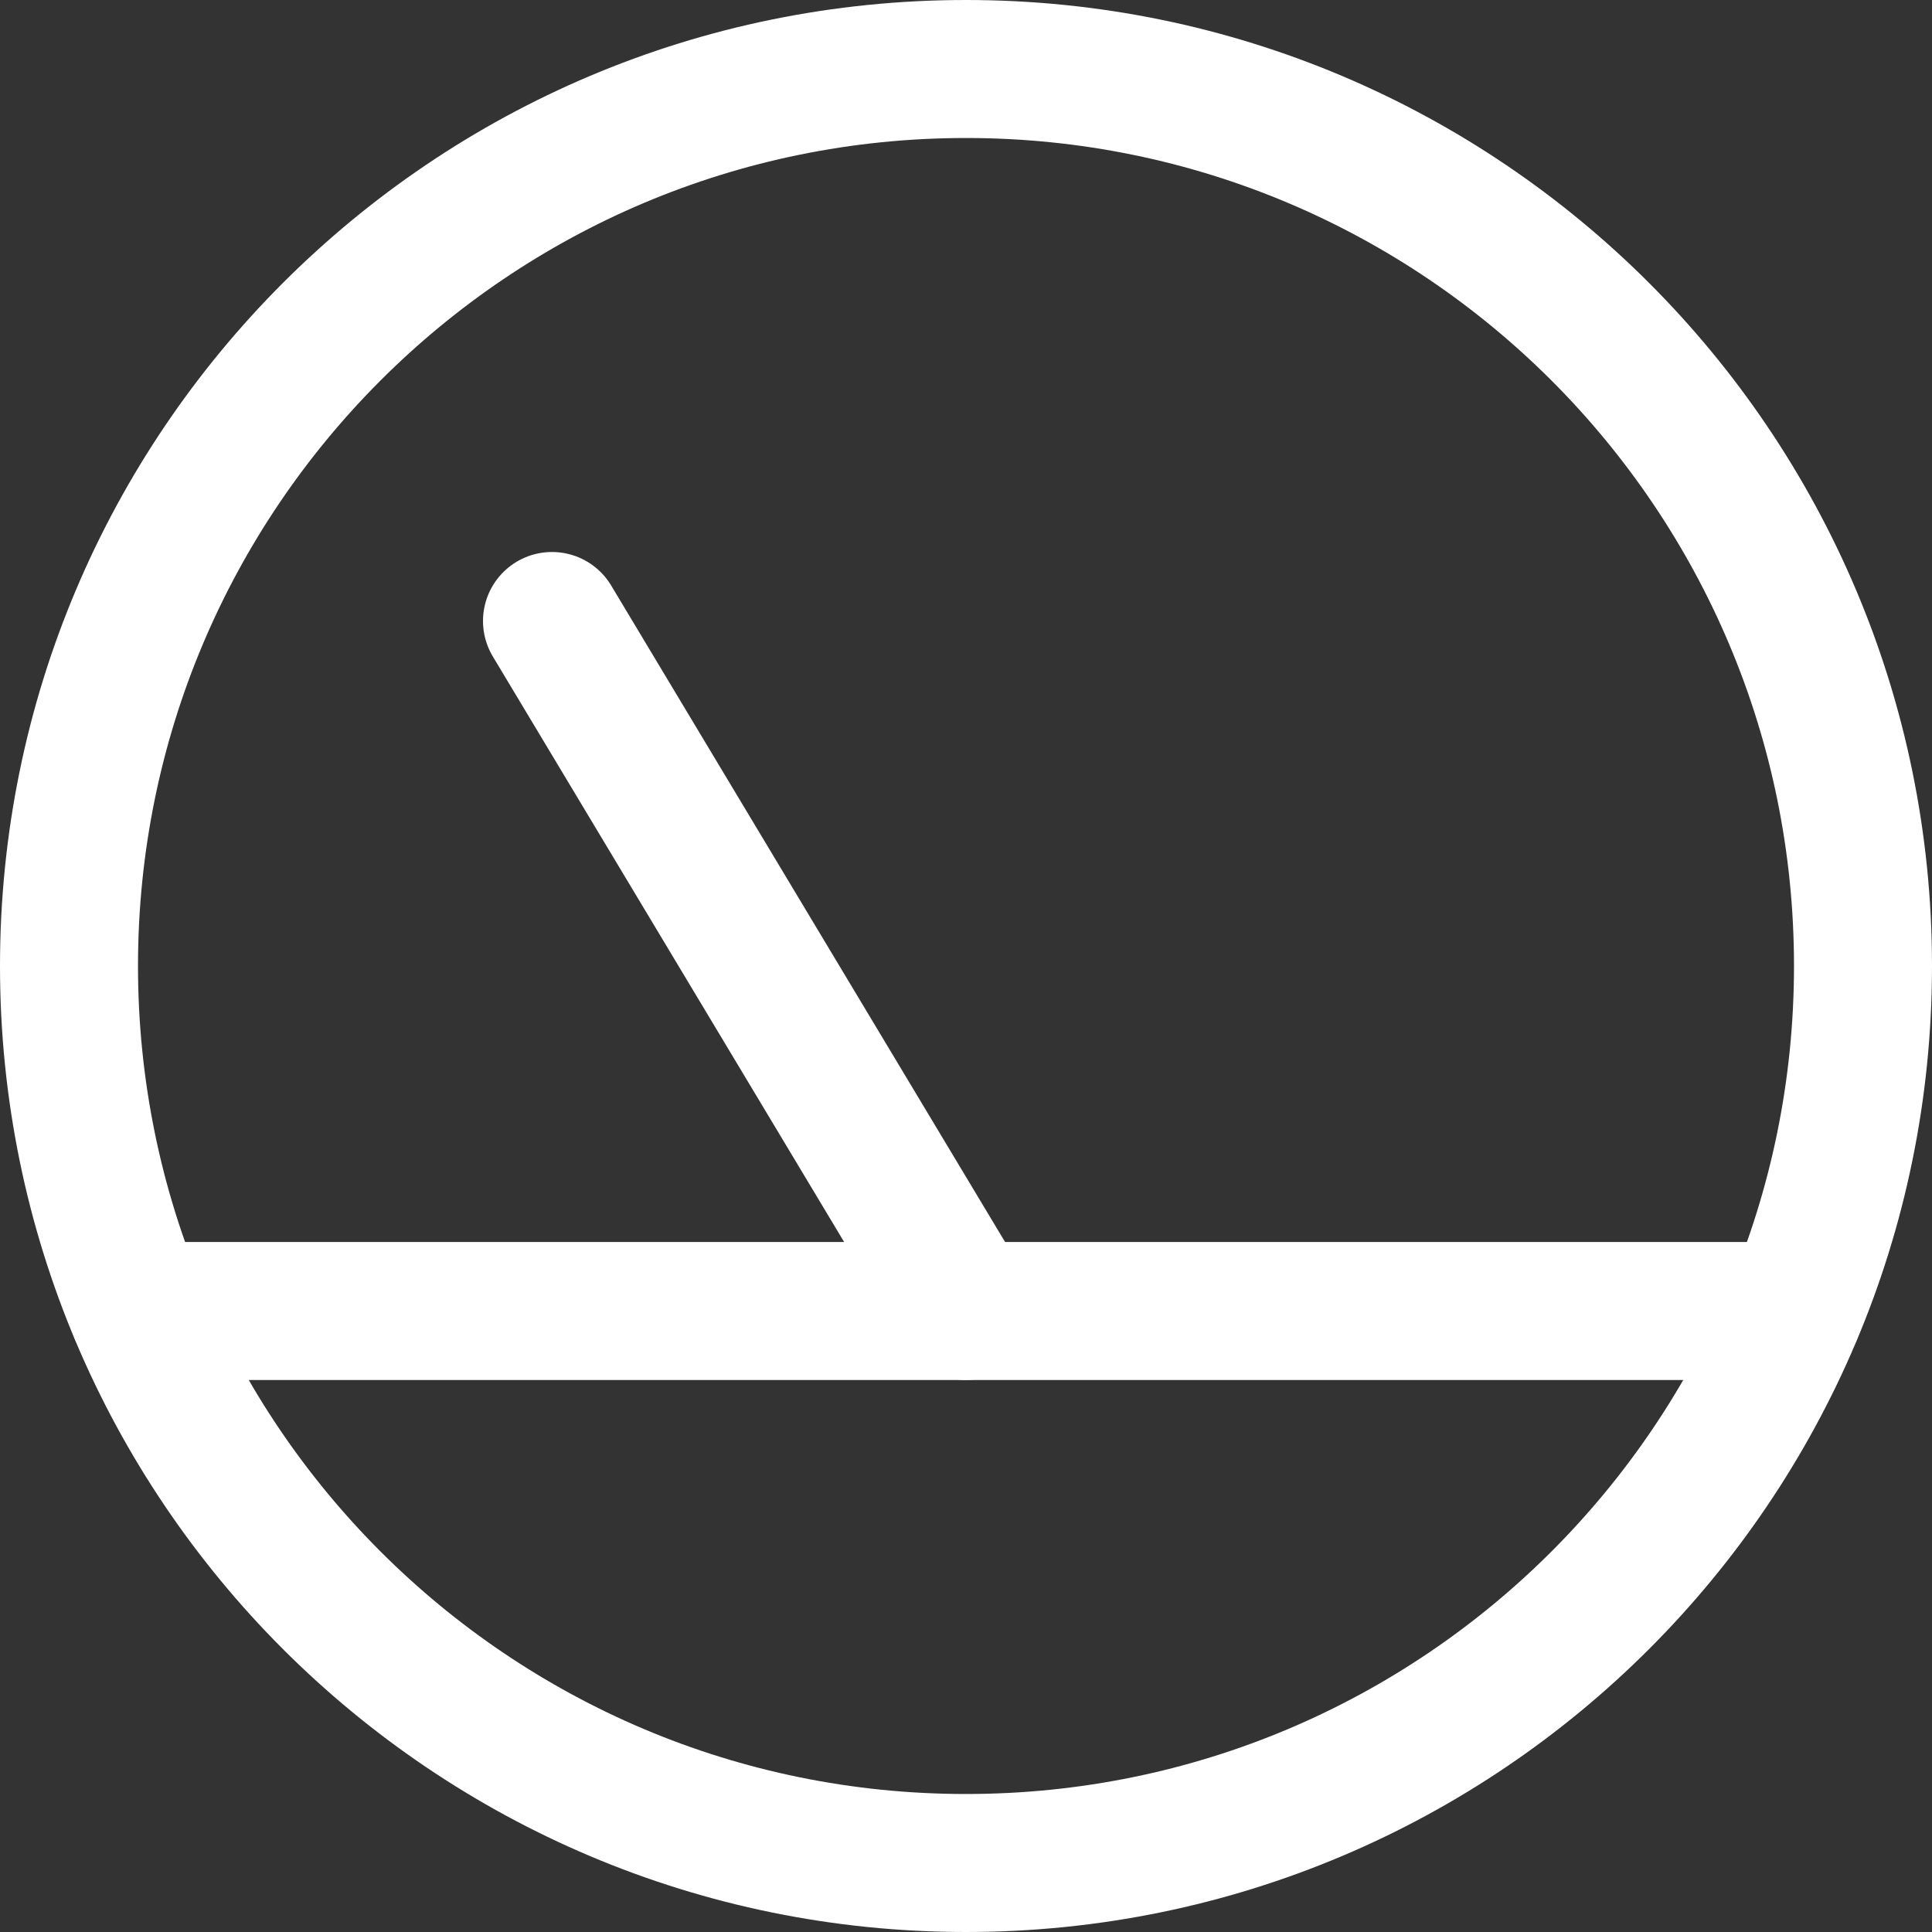 <svg xmlns="http://www.w3.org/2000/svg" fill="none" viewBox="0 0 14 14" id="Dashboard-Gauge-Low-1--Streamline-Core.svg" height="14" width="14"><rect x="0" y="0" width="14" height="14" fill="#333333" stroke="none"/><desc>Dashboard Gauge Low 1 Streamline Icon: https://streamlinehq.com</desc><g id="dashboard-gauge-low-1--bar-speed-test-loading-dashboard-internet-gauge-progress"><path id="Vector" stroke="#ffffff" stroke-linecap="round" stroke-linejoin="round" d="M7 13.5c3.59 0 6.5 -2.91 6.5 -6.5C13.5 3.41 10.59 0.5 7 0.5 3.41 0.5 0.5 3.41 0.5 7c0 3.59 2.91 6.5 6.5 6.5Z" stroke-width="1"></path><path id="Vector_2" stroke="#ffffff" stroke-linecap="round" stroke-linejoin="round" d="m4 4.5 3 5" stroke-width="1"></path><path id="Vector_3" stroke="#ffffff" stroke-linecap="round" stroke-linejoin="round" d="M1 9.5h12" stroke-width="1"></path></g></svg>